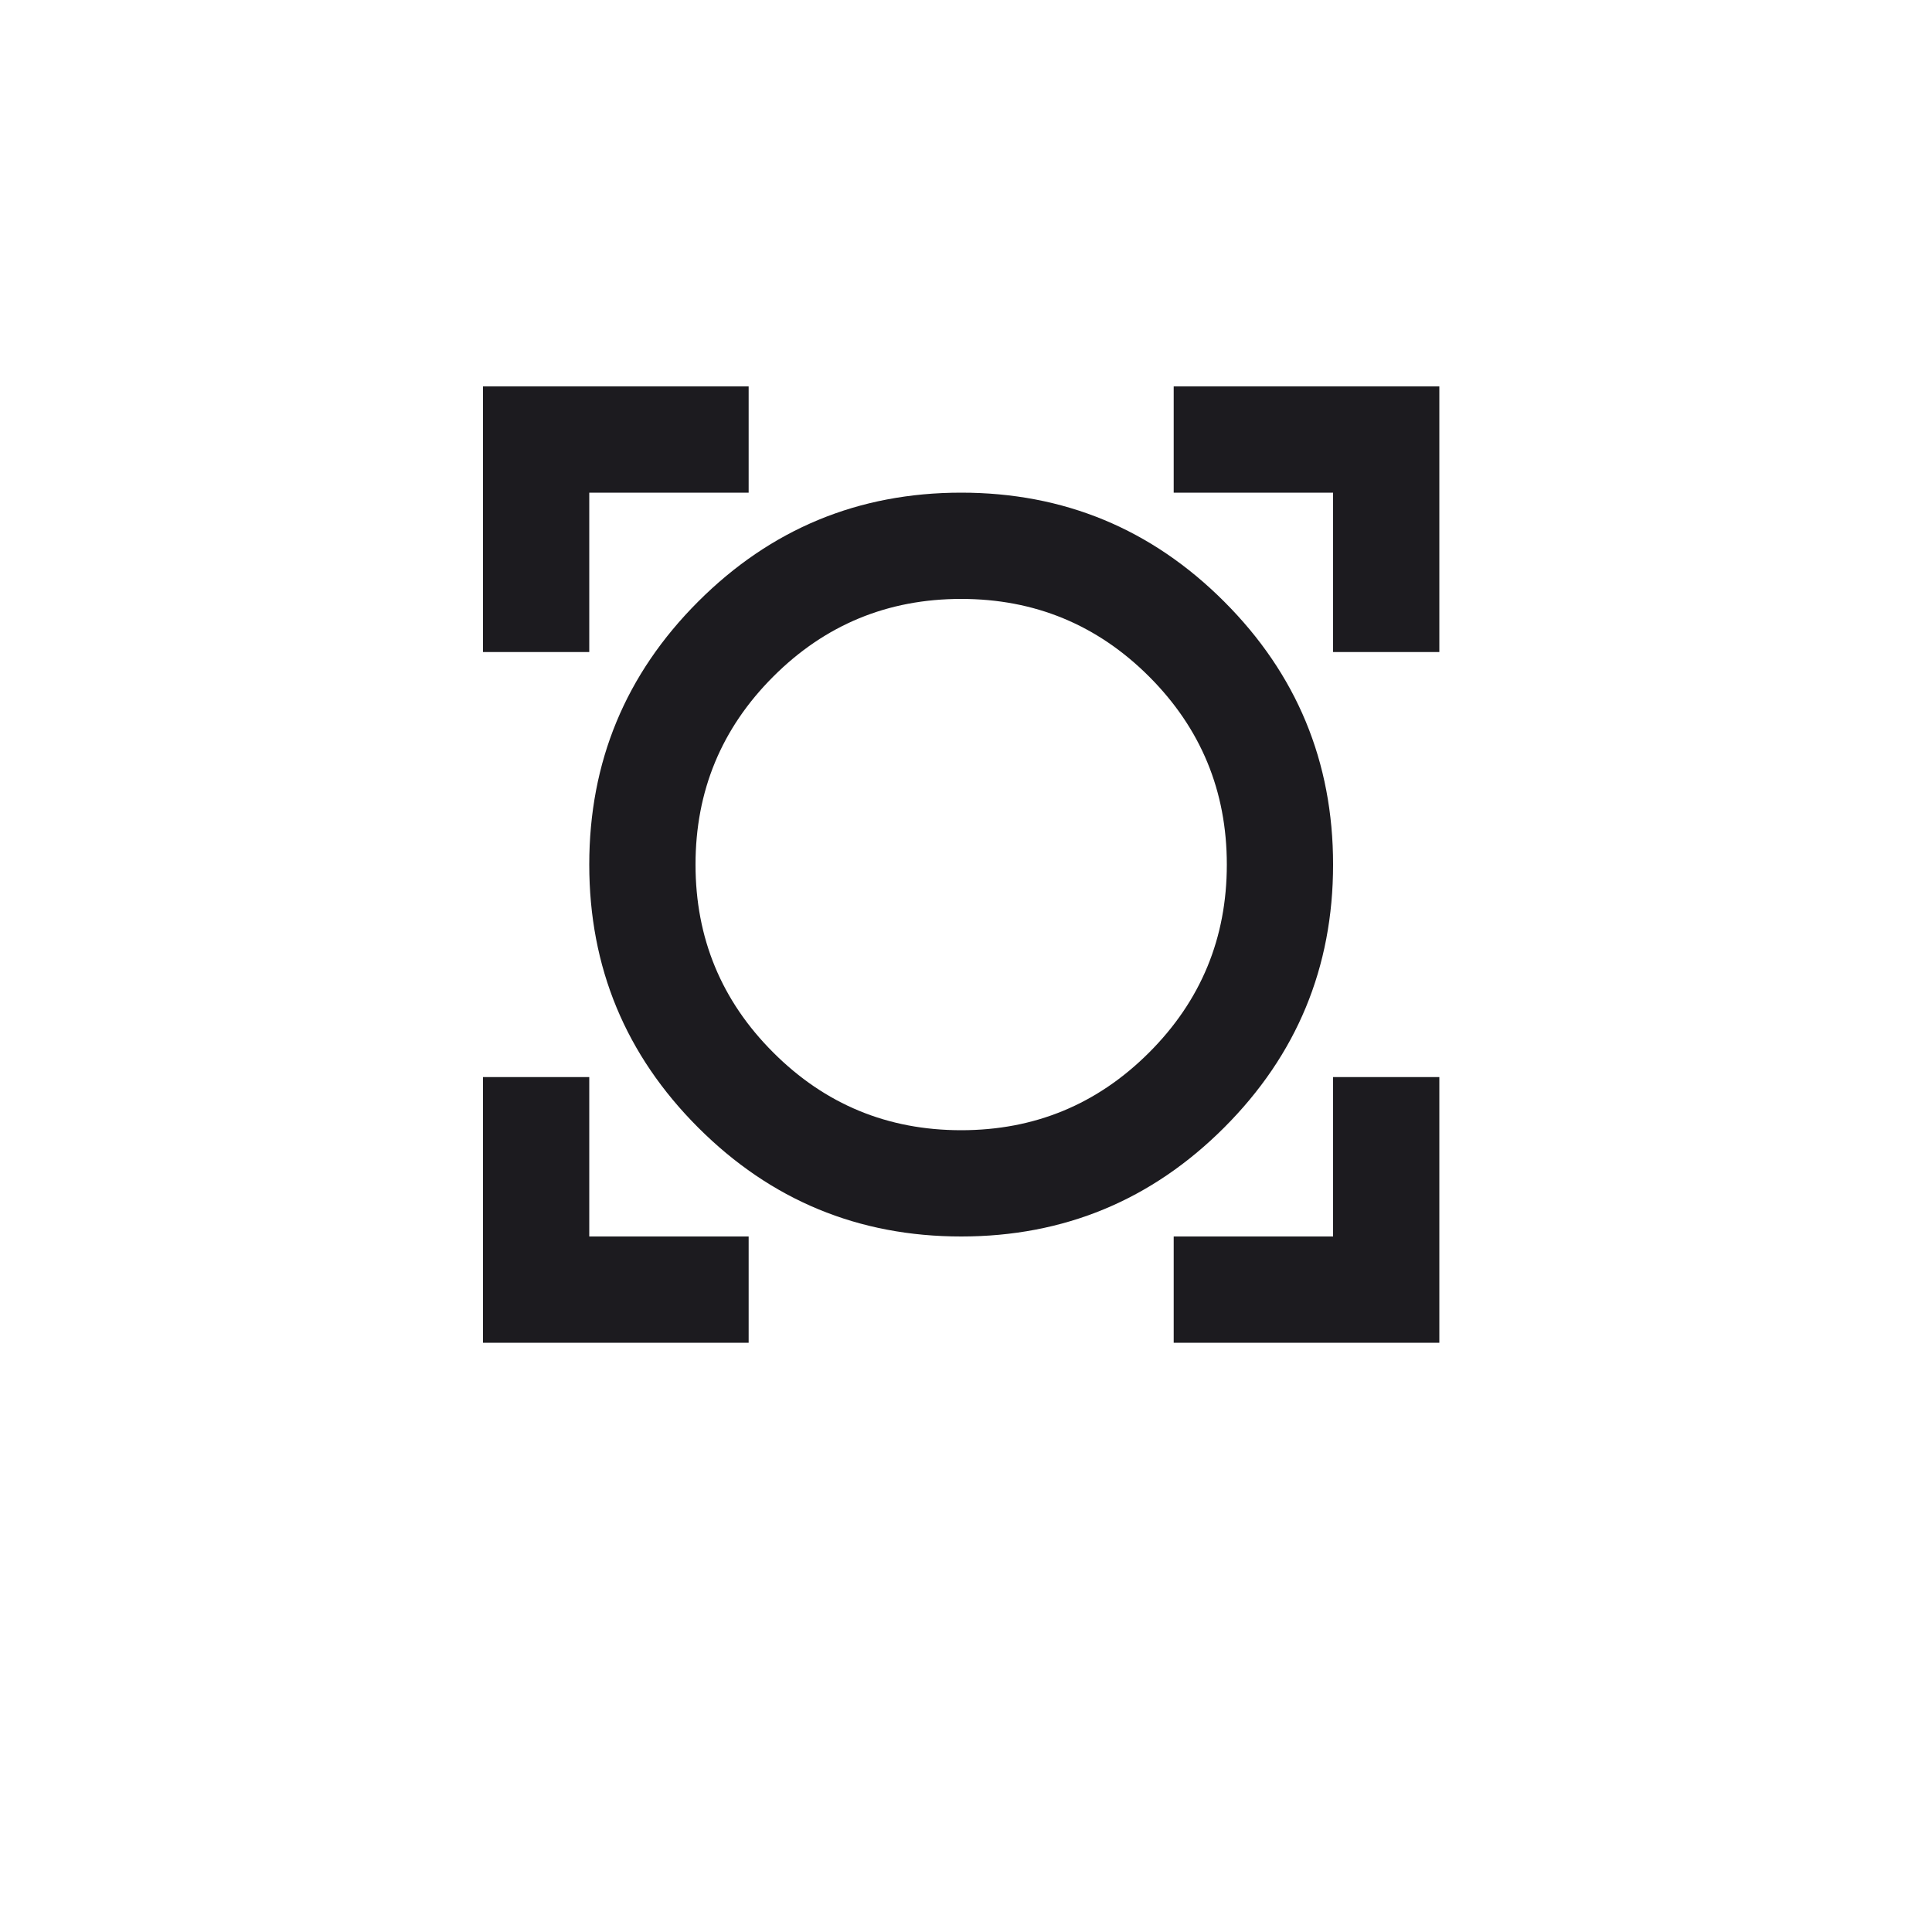<?xml version="1.0" encoding="UTF-8"?>
<svg xmlns="http://www.w3.org/2000/svg" width="200" height="200" viewBox="0 0 200 200" fill="none">
  <mask id="mask0_1441_4695" style="mask-type:alpha" maskUnits="userSpaceOnUse" x="34" y="24" width="132" height="132">
    <rect x="34" y="24" width="132" height="132" fill="#D9D9D9"></rect>
  </mask>
  <g mask="url(#mask0_1441_4695)">
    <path d="M50 139V111.5H61V128H77.5V139H50ZM121.5 139V128H138V111.5H149V139H121.5ZM99.5 128C88.867 128 79.792 124.242 72.275 116.725C64.758 109.208 61 100.133 61 89.5C61 78.867 64.758 69.792 72.275 62.275C79.792 54.758 88.867 51 99.5 51C110.133 51 119.208 54.758 126.725 62.275C134.242 69.792 138 78.867 138 89.5C138 100.133 134.242 109.208 126.725 116.725C119.208 124.242 110.133 128 99.5 128ZM99.5 117C107.108 117 113.595 114.318 118.959 108.953C124.32 103.593 127 97.108 127 89.5C127 81.892 124.32 75.405 118.959 70.041C113.595 64.68 107.108 62 99.5 62C91.892 62 85.407 64.68 80.046 70.041C74.682 75.405 72 81.892 72 89.5C72 97.108 74.682 103.593 80.046 108.953C85.407 114.318 91.892 117 99.5 117ZM50 67.5V40H77.5V51H61V67.5H50ZM138 67.5V51H121.5V40H149V67.5H138Z" fill="#1C1B1F"></path>
  </g>
</svg>
